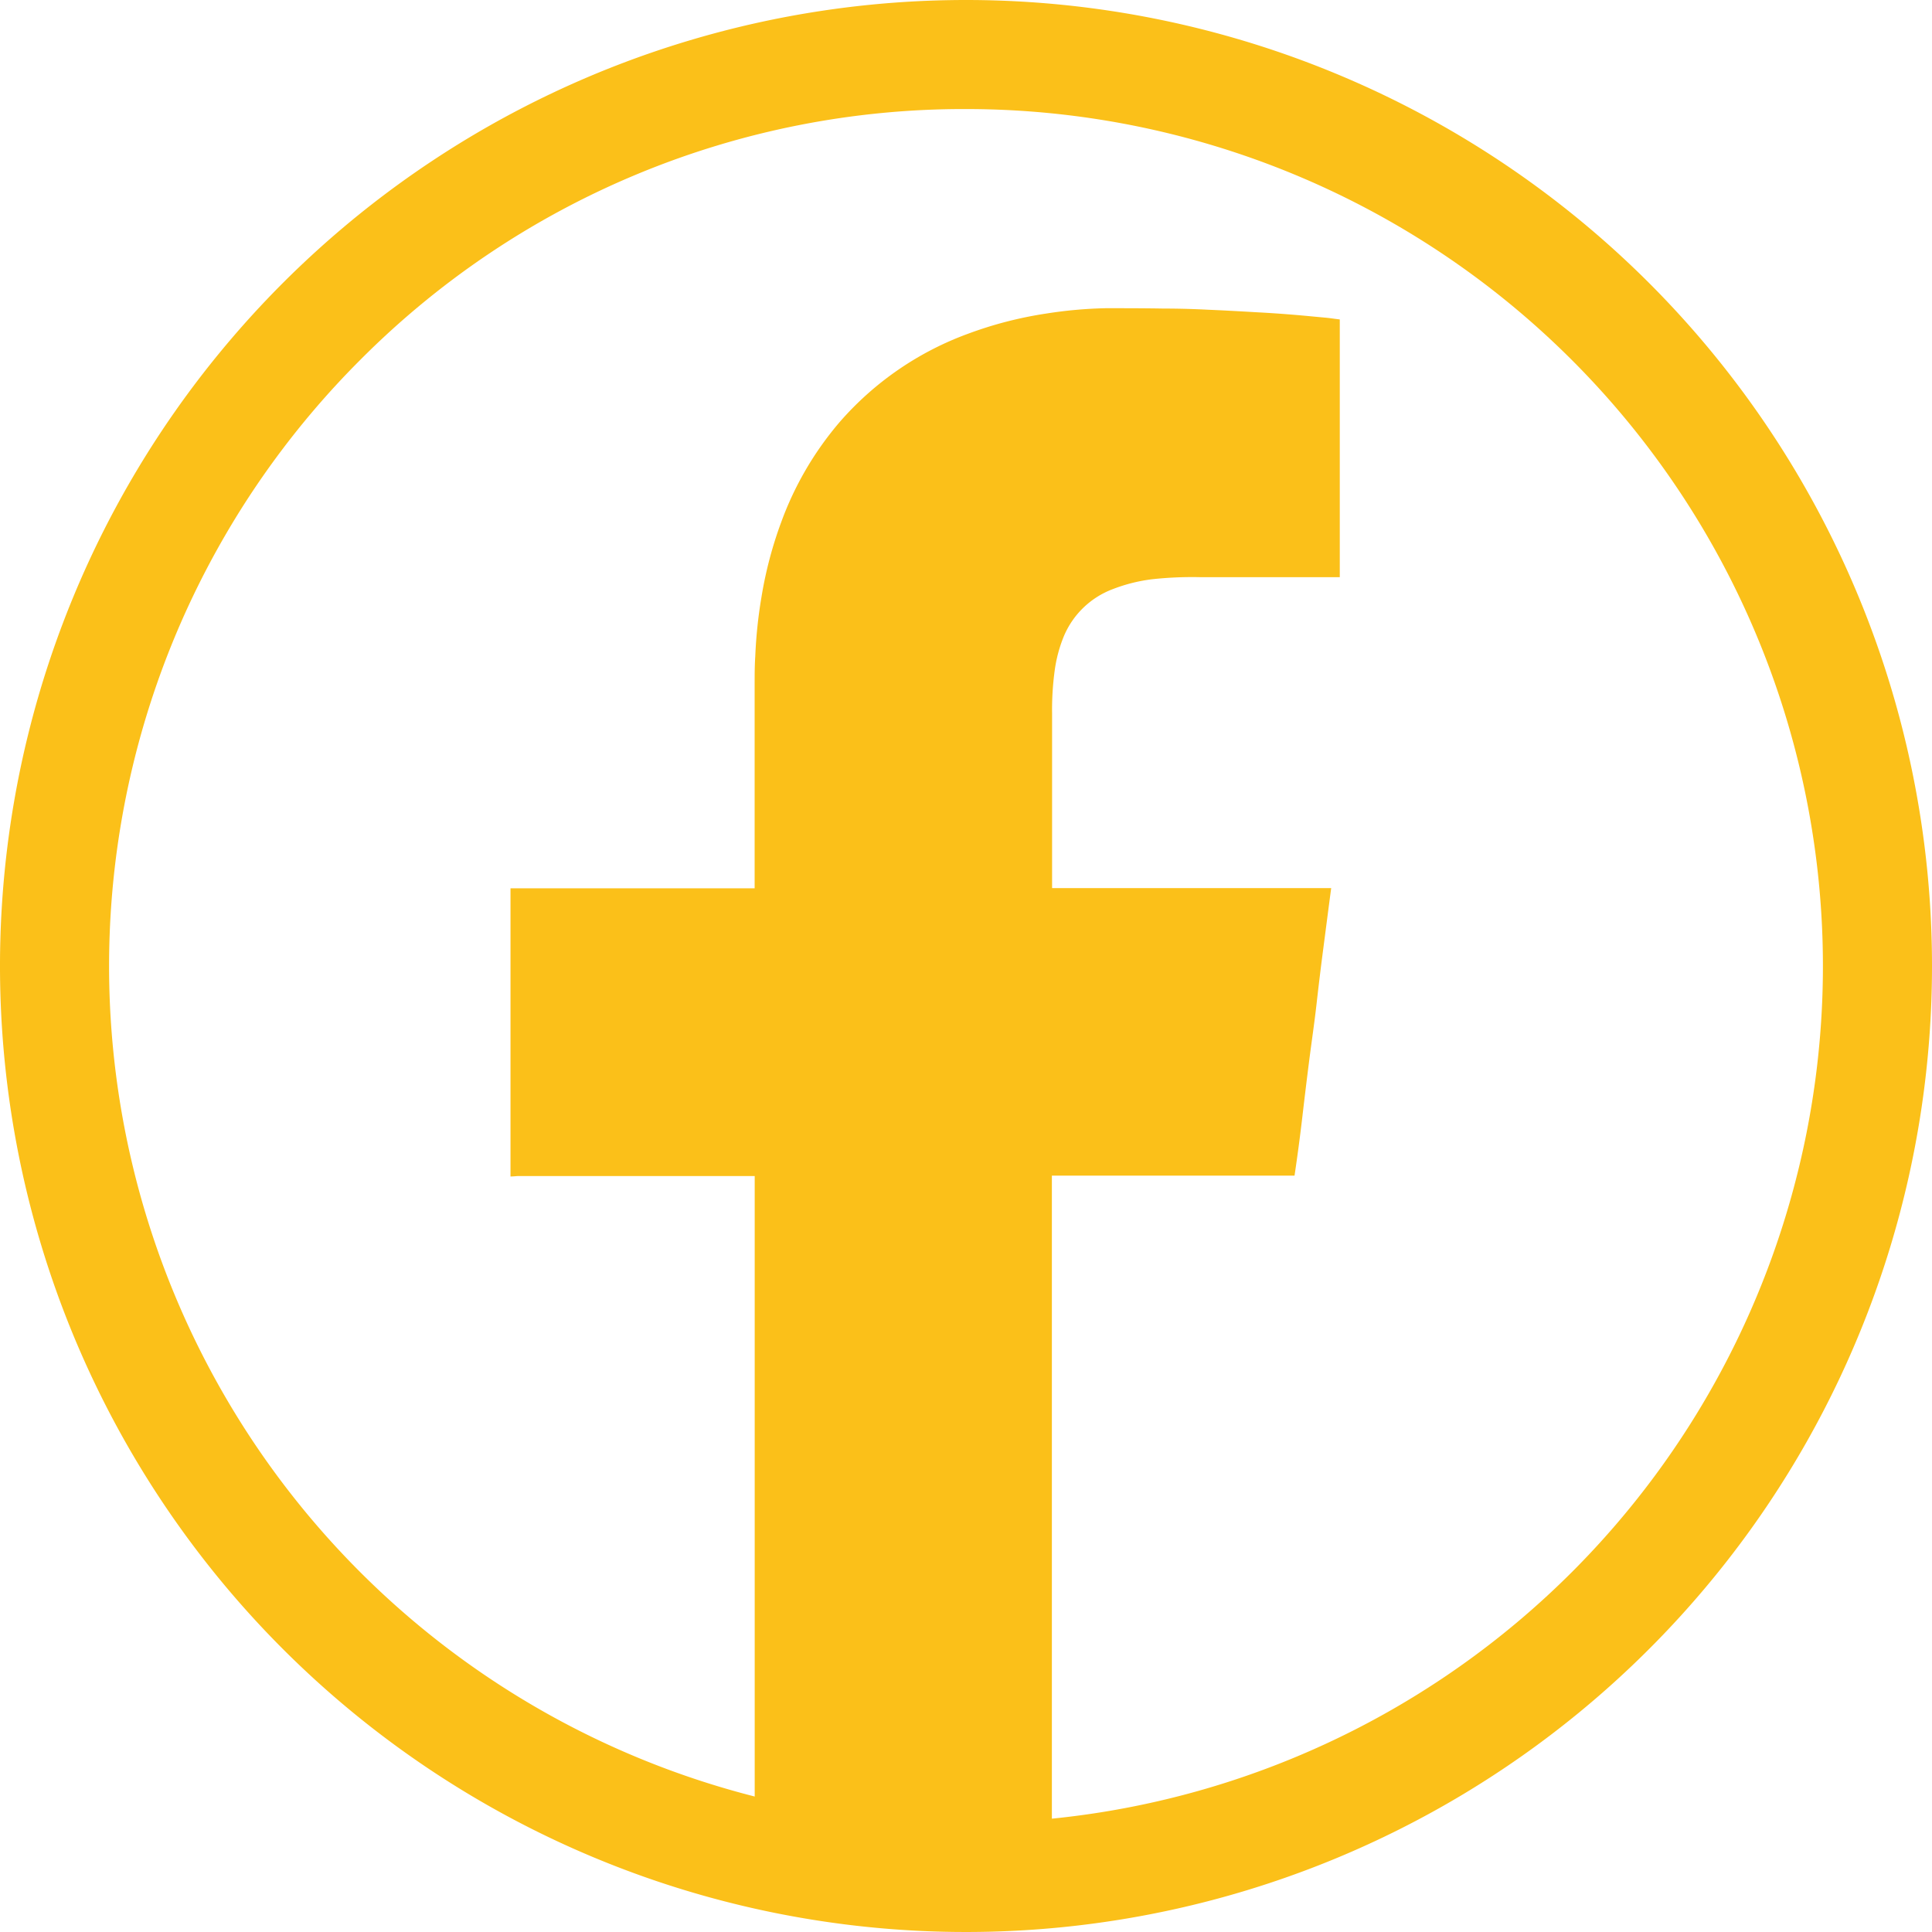 <svg xmlns="http://www.w3.org/2000/svg" viewBox="0 0 283.46 283.46"><defs><style>.cls-1,.cls-2{fill:#fbc019;}.cls-2{stroke:#fbc019;stroke-miterlimit:10;}</style></defs><title>Element 4f gelb</title><g id="Ebene_2" data-name="Ebene 2"><g id="Ebene_1-2" data-name="Ebene 1"><path class="cls-1" d="M141.73,16a125.74,125.74,0,0,1,88.91,214.64A125.73,125.73,0,1,1,52.83,52.83,124.88,124.88,0,0,1,141.73,16m0-16A141.73,141.73,0,1,0,283.46,141.73,141.74,141.74,0,0,0,141.73,0Z"/><path class="cls-2" d="M75.4,172.09V130.83h35c.92,0,.82,0,.82-.82q0-14.74,0-29.49c0-1.39,0-2.79.09-4.18a68.64,68.64,0,0,1,.91-8.69,58.45,58.45,0,0,1,2.85-10.82,47.21,47.21,0,0,1,8.46-14.53,45.34,45.34,0,0,1,18.69-12.87,56.94,56.94,0,0,1,11.41-2.94,63.9,63.9,0,0,1,8.61-.77c2.78,0,5.57,0,8.35.05q3.3,0,6.59.17c2.36.1,4.72.23,7.09.37q2.5.13,5,.33c1.77.14,3.54.32,5.31.48.5.05,1,.13,1.49.19V84.18H176.06a55,55,0,0,0-7,.3,24.55,24.55,0,0,0-6,1.5,13.08,13.08,0,0,0-7.49,7.31,21,21,0,0,0-1.32,5,43,43,0,0,0-.39,6.32V130c0,.8,0,.8.79.8H194l.74,0c-.37,2.79-.72,5.53-1.08,8.27s-.69,5.48-1,8.22-.72,5.49-1.07,8.23-.68,5.48-1,8.22-.68,5.48-1.09,8.25H153.83c0,.36,0,.65,0,.95V278.17H111.23c0-.15,0-.3,0-.45V172.9c0-.16,0-.33,0-.5a2.66,2.66,0,0,0-.08-.35H76C75.77,172.05,75.58,172.08,75.4,172.09Z"/></g></g></svg>